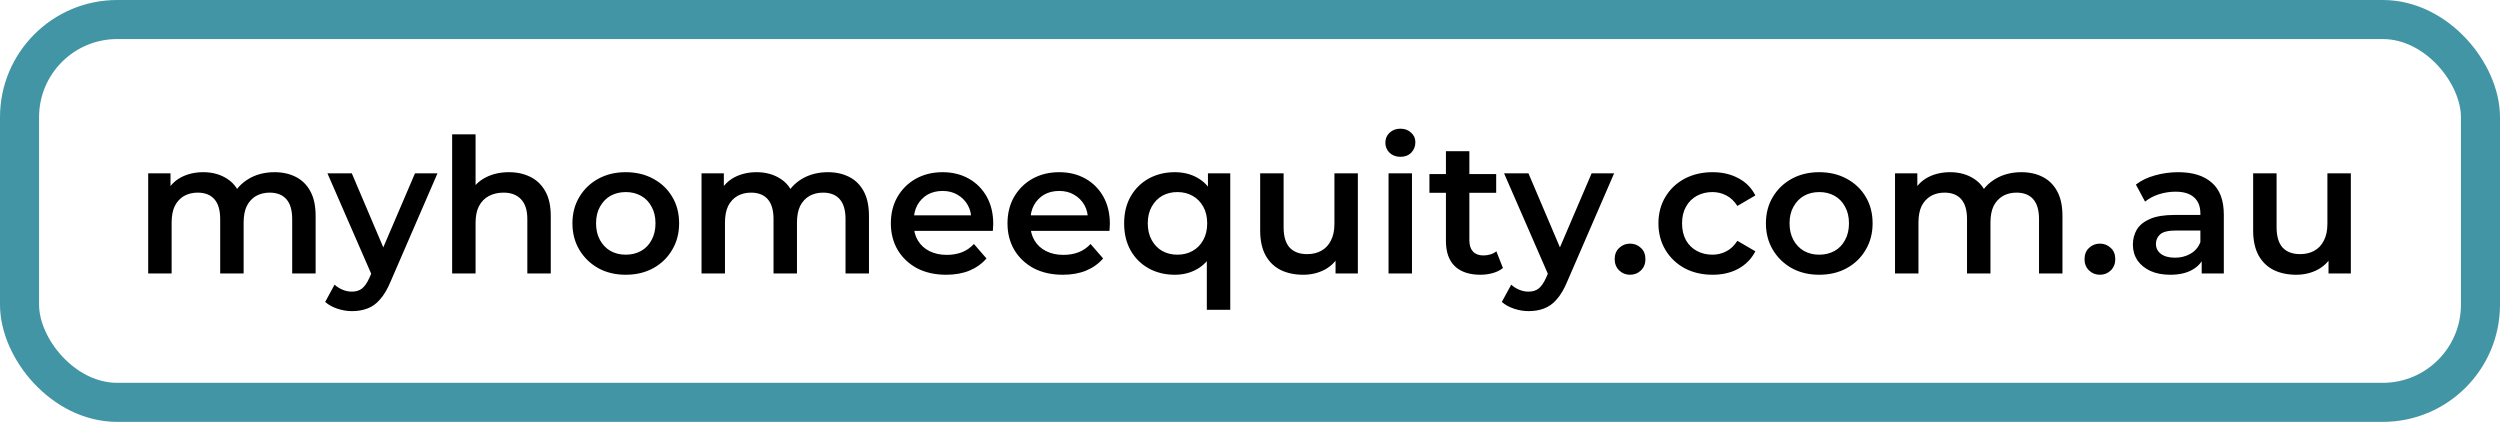 <svg fill="none" height="54" viewBox="0 0 320 54" width="320" xmlns="http://www.w3.org/2000/svg"><path d="m35.144 22.04c1.024 0 1.928.2 2.712.6.8.4 1.424 1.016 1.872 1.848.448.816.672 1.872.672 3.168v7.344h-3v-6.96c0-1.136-.248-1.984-.744-2.544s-1.208-.84-2.136-.84c-.656 0-1.24.144-1.752.432-.496.288-.888.712-1.176 1.272-.272.56-.408 1.272-.408 2.136v6.504h-3v-6.96c0-1.136-.248-1.984-.744-2.544s-1.208-.84-2.136-.84c-.656 0-1.24.144-1.752.432-.496.288-.888.712-1.176 1.272-.272.56-.408 1.272-.408 2.136v6.504h-3v-12.816h2.856v3.408l-.504-1.008c.432-.832 1.056-1.464 1.872-1.896.832-.432 1.776-.648 2.832-.648 1.2 0 2.24.296 3.12.888.896.592 1.488 1.488 1.776 2.688l-1.176-.408c.416-.96 1.104-1.728 2.064-2.304s2.072-.864 3.336-.864zm9.911 17.784c-.624 0-1.248-.104-1.872-.312s-1.144-.496-1.56-.864l1.2-2.208c.304.272.648.488 1.032.648s.776.24 1.176.24c.544 0 .984-.136 1.32-.408s.648-.728.936-1.368l.744-1.68.24-.36 4.848-11.328h2.88l-6 13.848c-.4.96-.848 1.72-1.344 2.28-.48.56-1.024.952-1.632 1.176-.592.224-1.248.336-1.968.336zm2.64-4.368-5.784-13.272h3.12l4.704 11.064zm17.451-13.416c1.024 0 1.936.2 2.736.6.816.4 1.456 1.016 1.92 1.848.464.816.696 1.872.696 3.168v7.344h-3v-6.96c0-1.136-.272-1.984-.816-2.544-.528-.56-1.272-.84-2.232-.84-.704 0-1.328.144-1.872.432s-.968.72-1.272 1.296c-.288.56-.432 1.272-.432 2.136v6.48h-3v-17.808h3v8.448l-.648-1.056c.448-.816 1.096-1.44 1.944-1.872.864-.448 1.856-.672 2.976-.672zm14.941 13.128c-1.312 0-2.48-.28-3.504-.84-1.024-.576-1.832-1.36-2.424-2.352s-.888-2.12-.888-3.384c0-1.28.296-2.408.888-3.384.592-.992 1.4-1.768 2.424-2.328s2.192-.84 3.504-.84c1.328 0 2.504.28 3.528.84 1.04.56 1.848 1.328 2.424 2.304.592.976.888 2.112.888 3.408 0 1.264-.296 2.392-.888 3.384-.576.992-1.384 1.776-2.424 2.352-1.024.56-2.2.84-3.528.84zm0-2.568c.736 0 1.392-.16 1.968-.48s1.024-.784 1.344-1.392c.336-.608.504-1.32.504-2.136 0-.832-.168-1.544-.504-2.136-.32-.608-.768-1.072-1.344-1.392s-1.224-.48-1.944-.48c-.736 0-1.392.16-1.968.48-.56.32-1.008.784-1.344 1.392-.336.592-.504 1.304-.504 2.136 0 .816.168 1.528.504 2.136s.784 1.072 1.344 1.392c.576.32 1.224.48 1.944.48zm25.885-10.56c1.024 0 1.928.2 2.712.6.8.4 1.424 1.016 1.872 1.848.448.816.672 1.872.672 3.168v7.344h-3v-6.96c0-1.136-.248-1.984-.744-2.544s-1.208-.84-2.136-.84c-.656 0-1.24.144-1.752.432-.496.288-.888.712-1.176 1.272-.272.56-.408 1.272-.408 2.136v6.504h-3v-6.96c0-1.136-.248-1.984-.744-2.544s-1.208-.84-2.136-.84c-.656 0-1.24.144-1.752.432-.496.288-.888.712-1.176 1.272-.272.56-.408 1.272-.408 2.136v6.504h-3v-12.816h2.856v3.408l-.504-1.008c.432-.832 1.056-1.464 1.872-1.896.832-.432 1.776-.648 2.832-.648 1.2 0 2.24.296 3.12.888.896.592 1.488 1.488 1.776 2.688l-1.176-.408c.416-.96 1.104-1.728 2.064-2.304s2.072-.864 3.336-.864zm15.137 13.128c-1.424 0-2.672-.28-3.744-.84-1.056-.576-1.88-1.36-2.472-2.352-.576-.992-.864-2.12-.864-3.384 0-1.28.28-2.408.84-3.384.576-.992 1.36-1.768 2.352-2.328 1.008-.56 2.152-.84 3.432-.84 1.248 0 2.36.272 3.336.816s1.744 1.312 2.304 2.304.84 2.16.84 3.504c0 .128-.008.272-.024.432 0 .16-.008.312-.024.456h-10.68v-1.992h9.096l-1.176.624c.016-.736-.136-1.384-.456-1.944s-.76-1-1.32-1.32c-.544-.32-1.176-.48-1.896-.48-.736 0-1.384.16-1.944.48-.544.32-.976.768-1.296 1.344-.304.56-.456 1.224-.456 1.992v.48c0 .768.176 1.448.528 2.04s.848 1.048 1.488 1.368 1.376.48 2.208.48c.72 0 1.368-.112 1.944-.336s1.088-.576 1.536-1.056l1.608 1.848c-.576.672-1.304 1.192-2.184 1.56-.864.352-1.856.528-2.976.528zm14.93 0c-1.424 0-2.672-.28-3.744-.84-1.056-.576-1.88-1.36-2.472-2.352-.576-.992-.864-2.12-.864-3.384 0-1.28.28-2.408.84-3.384.576-.992 1.36-1.768 2.352-2.328 1.008-.56 2.152-.84 3.432-.84 1.248 0 2.36.272 3.336.816s1.744 1.312 2.304 2.304.84 2.16.84 3.504c0 .128-.008.272-.024.432 0 .16-.008.312-.024.456h-10.68v-1.992h9.096l-1.176.624c.016-.736-.136-1.384-.456-1.944s-.76-1-1.32-1.32c-.544-.32-1.176-.48-1.896-.48-.736 0-1.384.16-1.944.48-.544.32-.976.768-1.296 1.344-.304.56-.456 1.224-.456 1.992v.48c0 .768.176 1.448.528 2.04s.848 1.048 1.488 1.368 1.376.48 2.208.48c.72 0 1.368-.112 1.944-.336s1.088-.576 1.536-1.056l1.608 1.848c-.576.672-1.304 1.192-2.184 1.56-.864.352-1.856.528-2.976.528zm14.33 0c-1.232 0-2.344-.272-3.336-.816-.976-.544-1.744-1.304-2.304-2.28-.56-.992-.84-2.152-.84-3.48s.28-2.48.84-3.456 1.328-1.736 2.304-2.28c.992-.544 2.104-.816 3.336-.816 1.104 0 2.072.24 2.904.72.848.464 1.512 1.176 1.992 2.136.496.96.744 2.192.744 3.696 0 1.488-.256 2.72-.768 3.696-.496.96-1.168 1.68-2.016 2.16s-1.8.72-2.856.72zm.336-2.568c.72 0 1.368-.16 1.944-.48s1.032-.784 1.368-1.392.504-1.32.504-2.136c0-.832-.168-1.544-.504-2.136-.336-.608-.792-1.072-1.368-1.392s-1.224-.48-1.944-.48-1.368.16-1.944.48c-.56.32-1.008.784-1.344 1.392-.336.592-.504 1.304-.504 2.136 0 .816.168 1.528.504 2.136s.784 1.072 1.344 1.392c.576.32 1.224.48 1.944.48zm3.768 7.056v-7.632l.24-3.408-.096-3.408v-3.024h2.856v17.472zm12.349-4.488c-1.088 0-2.048-.2-2.88-.6-.832-.416-1.48-1.04-1.944-1.872-.464-.848-.696-1.912-.696-3.192v-7.32h3v6.912c0 1.152.256 2.016.768 2.592.528.56 1.272.84 2.232.84.704 0 1.312-.144 1.824-.432.528-.288.936-.72 1.224-1.296.304-.576.456-1.288.456-2.136v-6.48h3v12.816h-2.856v-3.456l.504 1.056c-.432.832-1.064 1.472-1.896 1.92-.832.432-1.744.648-2.736.648zm10.912-.168v-12.816h3v12.816zm1.512-14.928c-.56 0-1.024-.176-1.392-.528-.352-.352-.528-.776-.528-1.272 0-.512.176-.936.528-1.272.368-.352.832-.528 1.392-.528s1.016.168 1.368.504c.368.32.552.728.552 1.224 0 .528-.176.976-.528 1.344-.352.352-.816.528-1.392.528zm10.249 15.096c-1.408 0-2.496-.36-3.264-1.08-.768-.736-1.152-1.816-1.152-3.24v-11.496h3v11.424c0 .608.152 1.08.456 1.416.32.336.76.504 1.32.504.672 0 1.232-.176 1.68-.528l.84 2.136c-.352.288-.784.504-1.296.648s-1.04.216-1.584.216zm-6.528-10.488v-2.4h8.544v2.4zm12.698 15.144c-.624 0-1.248-.104-1.872-.312s-1.144-.496-1.56-.864l1.2-2.208c.304.272.648.488 1.032.648s.776.24 1.176.24c.544 0 .984-.136 1.32-.408s.648-.728.936-1.368l.744-1.68.24-.36 4.848-11.328h2.88l-6 13.848c-.4.96-.848 1.72-1.344 2.28-.48.56-1.024.952-1.632 1.176-.592.224-1.248.336-1.968.336zm2.64-4.368-5.784-13.272h3.12l4.704 11.064zm10.342-.288c-.544 0-1.008-.184-1.392-.552-.384-.384-.576-.864-.576-1.44 0-.608.192-1.088.576-1.44.384-.368.848-.552 1.392-.552s1.008.184 1.392.552c.384.352.576.832.576 1.44 0 .576-.192 1.056-.576 1.44-.384.368-.848.552-1.392.552zm10.568 0c-1.344 0-2.544-.28-3.6-.84-1.04-.576-1.856-1.36-2.448-2.352s-.888-2.12-.888-3.384c0-1.28.296-2.408.888-3.384.592-.992 1.408-1.768 2.448-2.328 1.056-.56 2.256-.84 3.6-.84 1.248 0 2.344.256 3.288.768.96.496 1.688 1.232 2.184 2.208l-2.304 1.344c-.384-.608-.856-1.056-1.416-1.344-.544-.288-1.136-.432-1.776-.432-.736 0-1.4.16-1.992.48s-1.056.784-1.392 1.392c-.336.592-.504 1.304-.504 2.136s.168 1.552.504 2.16c.336.592.8 1.048 1.392 1.368s1.256.48 1.992.48c.64 0 1.232-.144 1.776-.432.56-.288 1.032-.736 1.416-1.344l2.304 1.344c-.496.96-1.224 1.704-2.184 2.232-.944.512-2.04.768-3.288.768zm13.638 0c-1.312 0-2.48-.28-3.504-.84-1.024-.576-1.832-1.36-2.424-2.352s-.888-2.12-.888-3.384c0-1.28.296-2.408.888-3.384.592-.992 1.4-1.768 2.424-2.328s2.192-.84 3.504-.84c1.328 0 2.504.28 3.528.84 1.04.56 1.848 1.328 2.424 2.304.592.976.888 2.112.888 3.408 0 1.264-.296 2.392-.888 3.384-.576.992-1.384 1.776-2.424 2.352-1.024.56-2.2.84-3.528.84zm0-2.568c.736 0 1.392-.16 1.968-.48s1.024-.784 1.344-1.392c.336-.608.504-1.32.504-2.136 0-.832-.168-1.544-.504-2.136-.32-.608-.768-1.072-1.344-1.392s-1.224-.48-1.944-.48c-.736 0-1.392.16-1.968.48-.56.32-1.008.784-1.344 1.392-.336.592-.504 1.304-.504 2.136 0 .816.168 1.528.504 2.136s.784 1.072 1.344 1.392c.576.32 1.224.48 1.944.48zm25.885-10.56c1.024 0 1.928.2 2.712.6.8.4 1.424 1.016 1.872 1.848.448.816.672 1.872.672 3.168v7.344h-3v-6.96c0-1.136-.248-1.984-.744-2.544s-1.208-.84-2.136-.84c-.656 0-1.24.144-1.752.432-.496.288-.888.712-1.176 1.272-.272.56-.408 1.272-.408 2.136v6.504h-3v-6.96c0-1.136-.248-1.984-.744-2.544s-1.208-.84-2.136-.84c-.656 0-1.24.144-1.752.432-.496.288-.888.712-1.176 1.272-.272.56-.408 1.272-.408 2.136v6.504h-3v-12.816h2.856v3.408l-.504-1.008c.432-.832 1.056-1.464 1.872-1.896.832-.432 1.776-.648 2.832-.648 1.2 0 2.24.296 3.12.888.896.592 1.488 1.488 1.776 2.688l-1.176-.408c.416-.96 1.104-1.728 2.064-2.304s2.072-.864 3.336-.864zm10.049 13.128c-.544 0-1.008-.184-1.392-.552-.384-.384-.576-.864-.576-1.44 0-.608.192-1.088.576-1.44.384-.368.848-.552 1.392-.552s1.008.184 1.392.552c.384.352.576.832.576 1.44 0 .576-.192 1.056-.576 1.44-.384.368-.848.552-1.392.552zm13.03-.168v-2.592l-.168-.552v-4.536c0-.88-.264-1.56-.792-2.04-.528-.496-1.328-.744-2.4-.744-.72 0-1.432.112-2.136.336-.688.224-1.272.536-1.752.936l-1.176-2.184c.688-.528 1.504-.92 2.448-1.176.96-.272 1.952-.408 2.976-.408 1.856 0 3.288.448 4.296 1.344 1.024.88 1.536 2.248 1.536 4.104v7.512zm-4.032.168c-.96 0-1.8-.16-2.52-.48-.72-.336-1.28-.792-1.68-1.368-.384-.592-.576-1.256-.576-1.992 0-.72.168-1.368.504-1.944.352-.576.92-1.032 1.704-1.368s1.824-.504 3.12-.504h3.72v1.992h-3.504c-1.024 0-1.712.168-2.064.504-.352.32-.528.72-.528 1.2 0 .544.216.976.648 1.296s1.032.48 1.8.48c.736 0 1.392-.168 1.968-.504.592-.336 1.016-.832 1.272-1.488l.504 1.8c-.288.752-.808 1.336-1.56 1.752-.736.416-1.672.624-2.808.624zm16.138 0c-1.088 0-2.048-.2-2.88-.6-.832-.416-1.48-1.04-1.944-1.872-.464-.848-.696-1.912-.696-3.192v-7.32h3v6.912c0 1.152.256 2.016.768 2.592.528.56 1.272.84 2.232.84.704 0 1.312-.144 1.824-.432.528-.288.936-.72 1.224-1.296.304-.576.456-1.288.456-2.136v-6.48h3v12.816h-2.856v-3.456l.504 1.056c-.432.832-1.064 1.472-1.896 1.92-.832.432-1.744.648-2.736.648z" fill="#000"/><rect height="49" rx="12.5" stroke="#4295a5" stroke-width="5" width="315" x="2.5" y="2.5"/></svg>